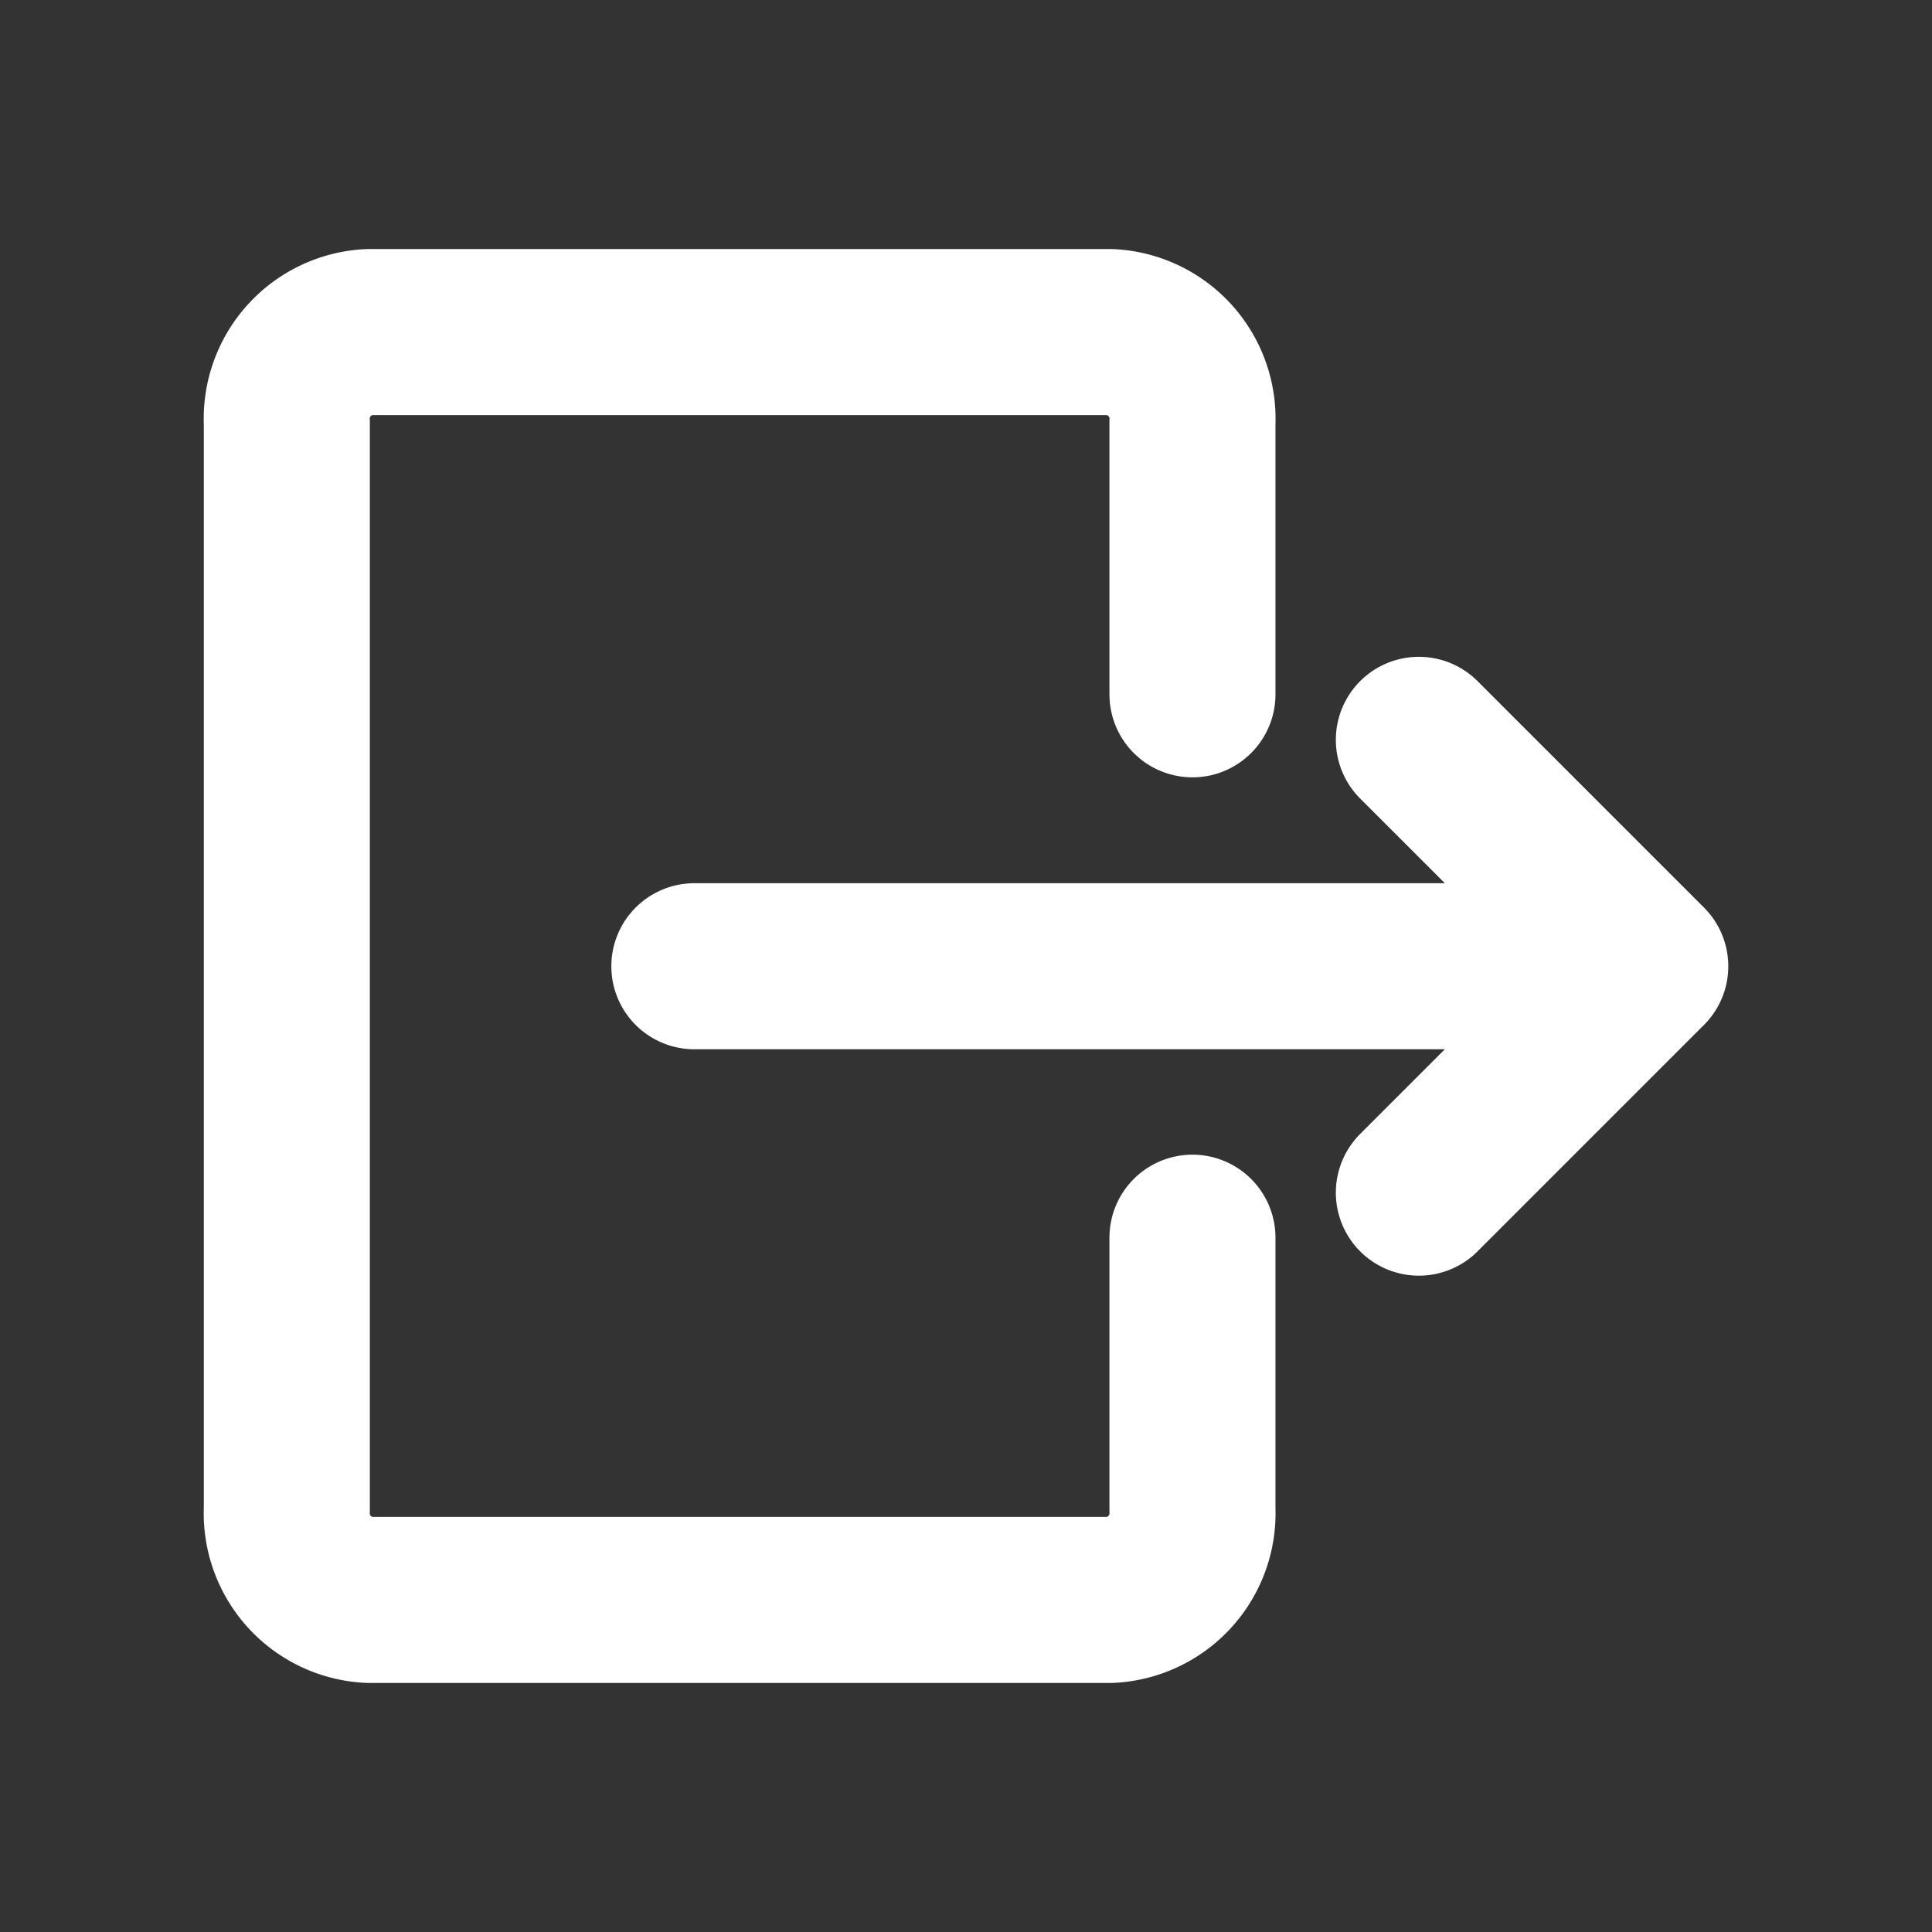 <svg data-name="main" xmlns="http://www.w3.org/2000/svg" width="128" height="128"><rect width="100%" height="100%" fill="#333333" stroke="none"/><path d="M46.003 64.016h63m-15 15l15-15-15-15M79.003 82v18a5.748 5.748 0 01-5.456 6H24.455a5.748 5.748 0 01-5.452-6V28a5.744 5.744 0 015.452-6h49.092a5.748 5.748 0 015.456 6v18" fill="none" stroke="#fff" stroke-linecap="round" stroke-linejoin="round" stroke-width="11"/></svg>